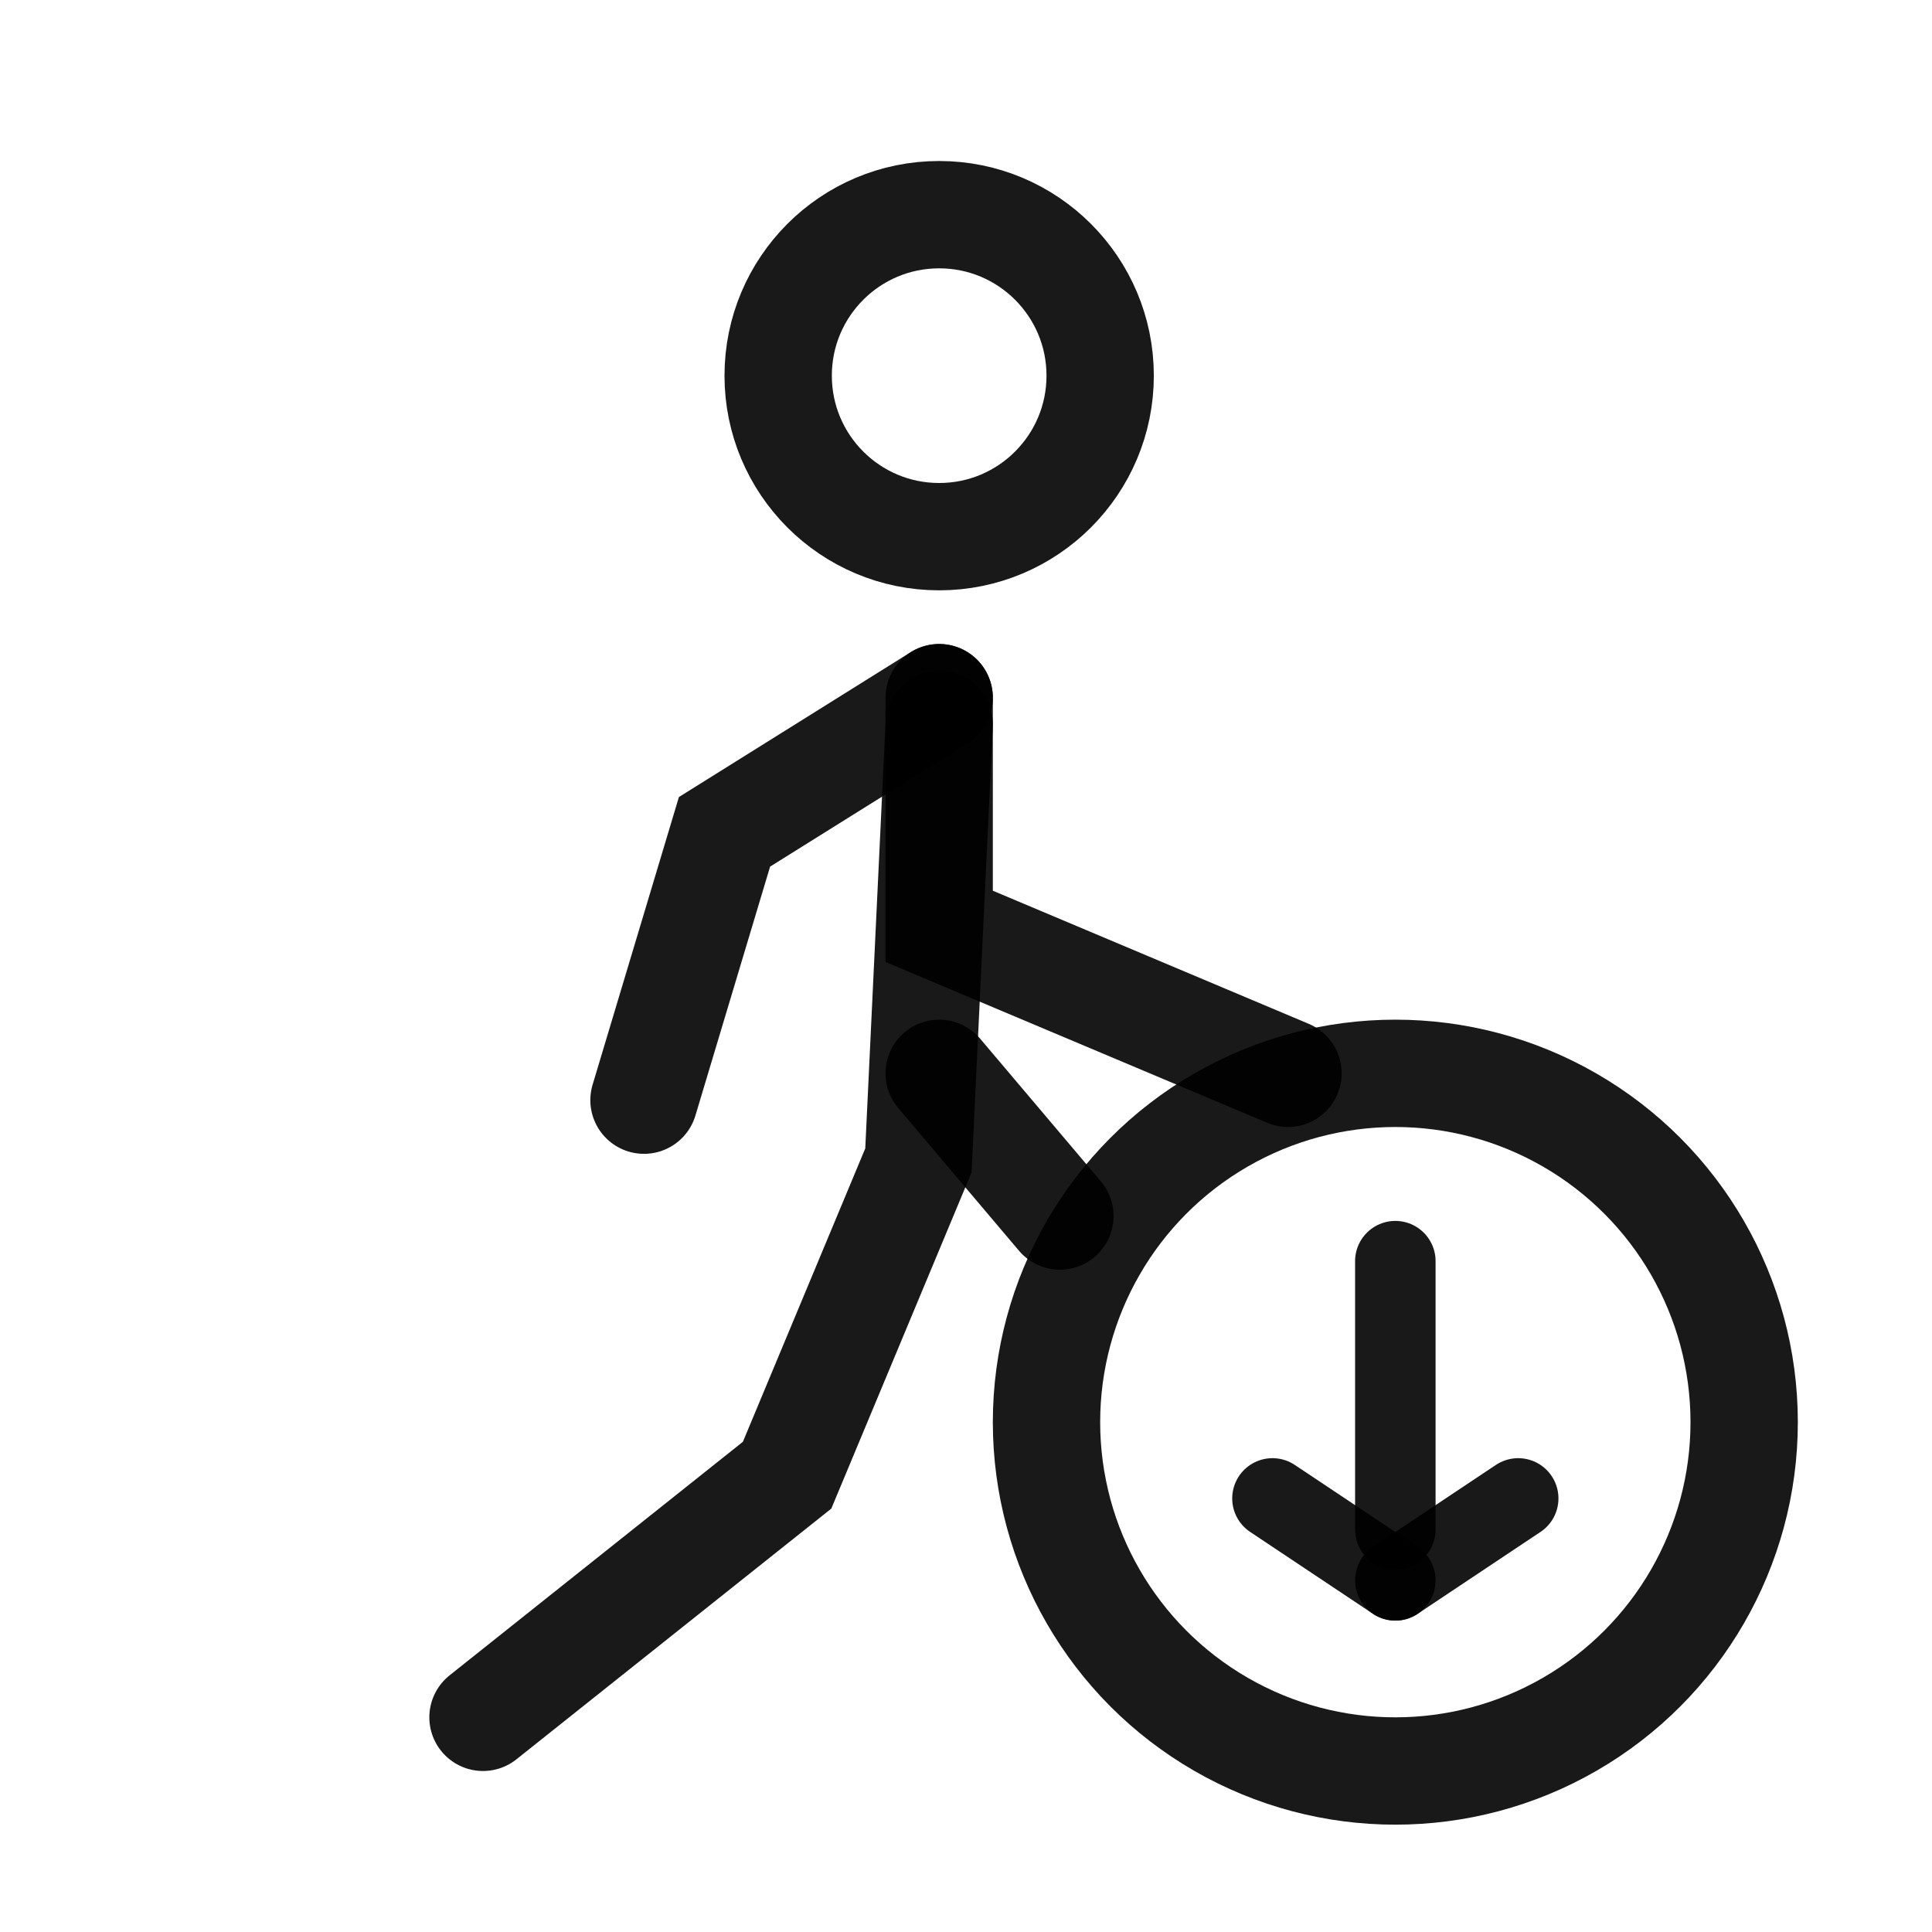 <svg width="72" height="72" viewBox="0 0 72 72" fill="none" xmlns="http://www.w3.org/2000/svg">
<rect width="72" height="72" fill="white"/>
<circle cx="52" cy="53" r="13" stroke="black" stroke-opacity="0.9" stroke-width="4"/>
<path d="M52 47L52 57" stroke="black" stroke-opacity="0.9" stroke-width="3" stroke-linecap="round"/>
<path d="M56.579 55.842L52 58.895" stroke="black" stroke-opacity="0.9" stroke-width="3" stroke-linecap="round"/>
<path d="M47.421 55.842L52 58.895" stroke="black" stroke-opacity="0.9" stroke-width="3" stroke-linecap="round"/>
<circle cx="35" cy="14" r="6" stroke="black" stroke-opacity="0.9" stroke-width="4"/>
<path d="M35 27L34.227 43.244L29.333 54.976L18 64" stroke="black" stroke-opacity="0.9" stroke-width="4" stroke-linecap="round"/>
<path d="M35 40L39.5 45.318" stroke="black" stroke-opacity="0.9" stroke-width="4" stroke-linecap="round"/>
<path d="M35 26V34.522L48 40" stroke="black" stroke-opacity="0.9" stroke-width="4" stroke-linecap="round"/>
<path d="M35 26L27 31L24 41" stroke="black" stroke-opacity="0.9" stroke-width="4" stroke-linecap="round"/>
</svg>
